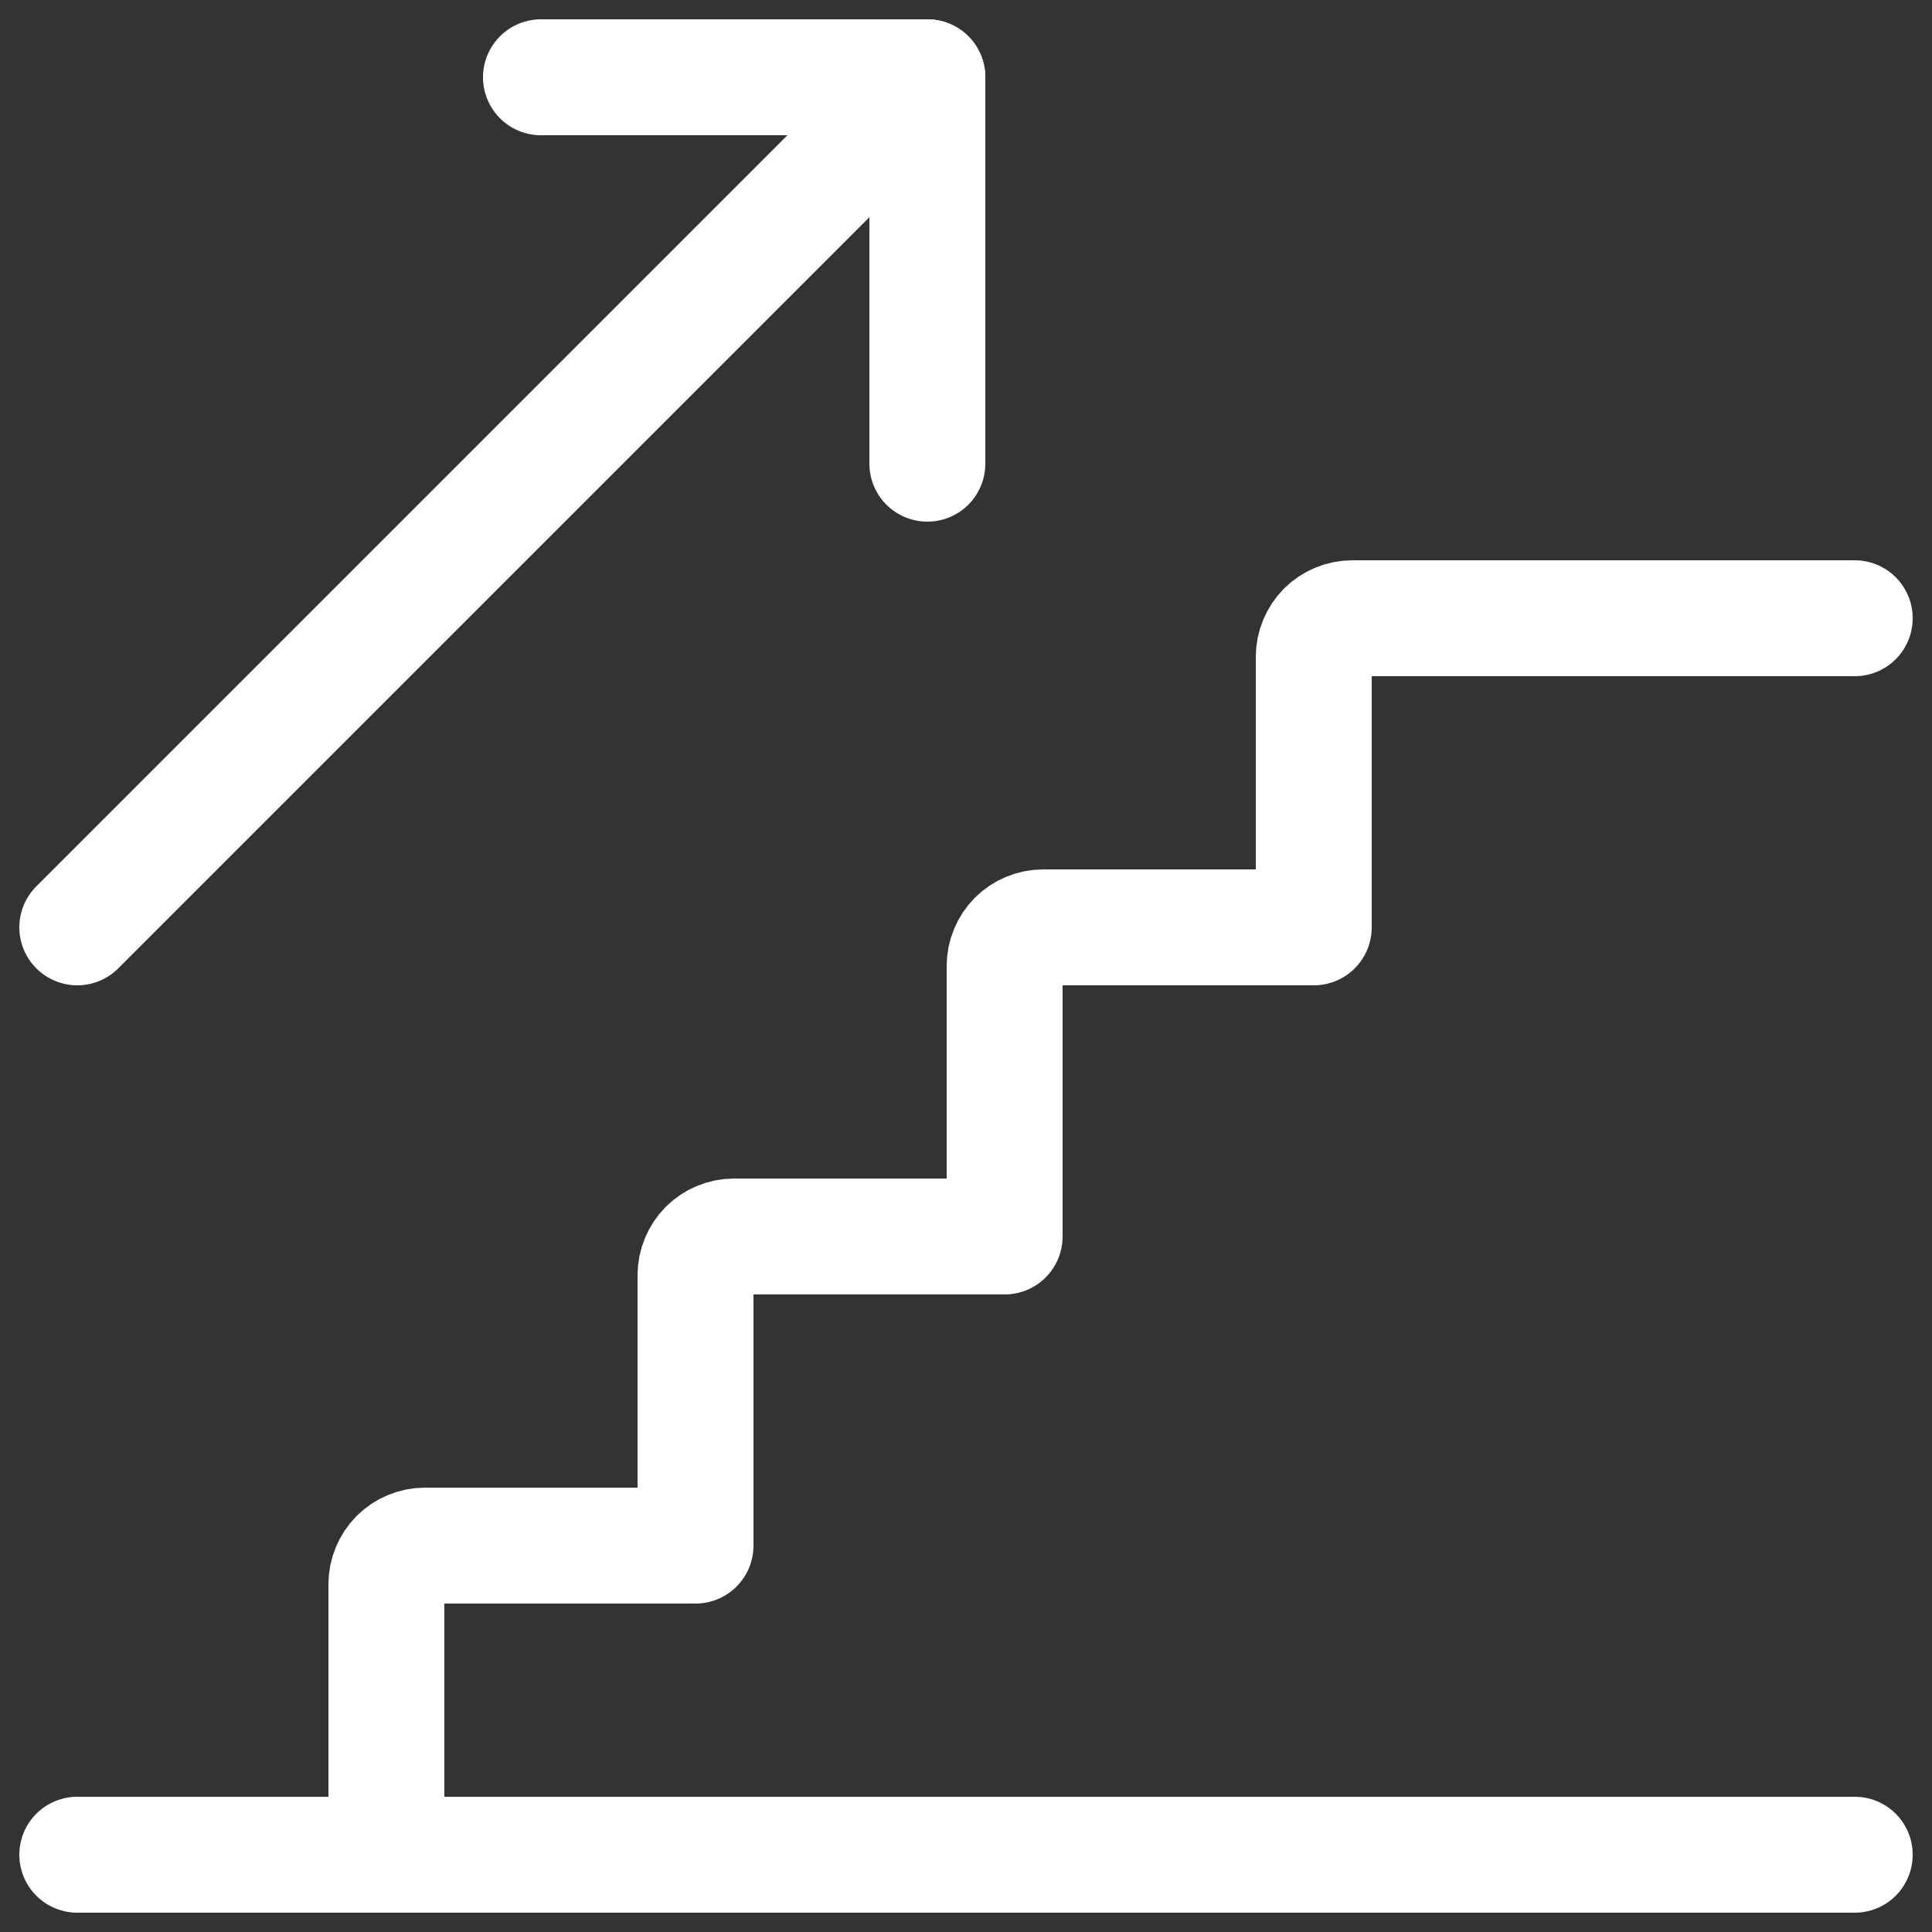 <svg width="25" height="25" viewBox="0 0 25 25" fill="none" xmlns="http://www.w3.org/2000/svg">
<rect x="0" y="0" width="25" height="25" fill="#333333" stroke="none"/>
<path d="M1 24H24" stroke="white" stroke-width="1.5" stroke-linecap="round" stroke-linejoin="round"/>
<path d="M24 8H17.5C17.367 8 17.24 8.053 17.146 8.146C17.053 8.24 17 8.367 17 8.5V12H13.5C13.367 12 13.24 12.053 13.146 12.146C13.053 12.24 13 12.367 13 12.5V16H9.5C9.367 16 9.24 16.053 9.146 16.146C9.053 16.24 9 16.367 9 16.5V20H5.5C5.367 20 5.24 20.053 5.146 20.146C5.053 20.24 5 20.367 5 20.5V24" stroke="white" stroke-width="1.5" stroke-linecap="round" stroke-linejoin="round"/>
<path d="M1 12L12 1" stroke="white" stroke-width="1.5" stroke-linecap="round" stroke-linejoin="round"/>
<path d="M7 1H12V6" stroke="white" stroke-width="1.5" stroke-linecap="round" stroke-linejoin="round"/>
</svg>
